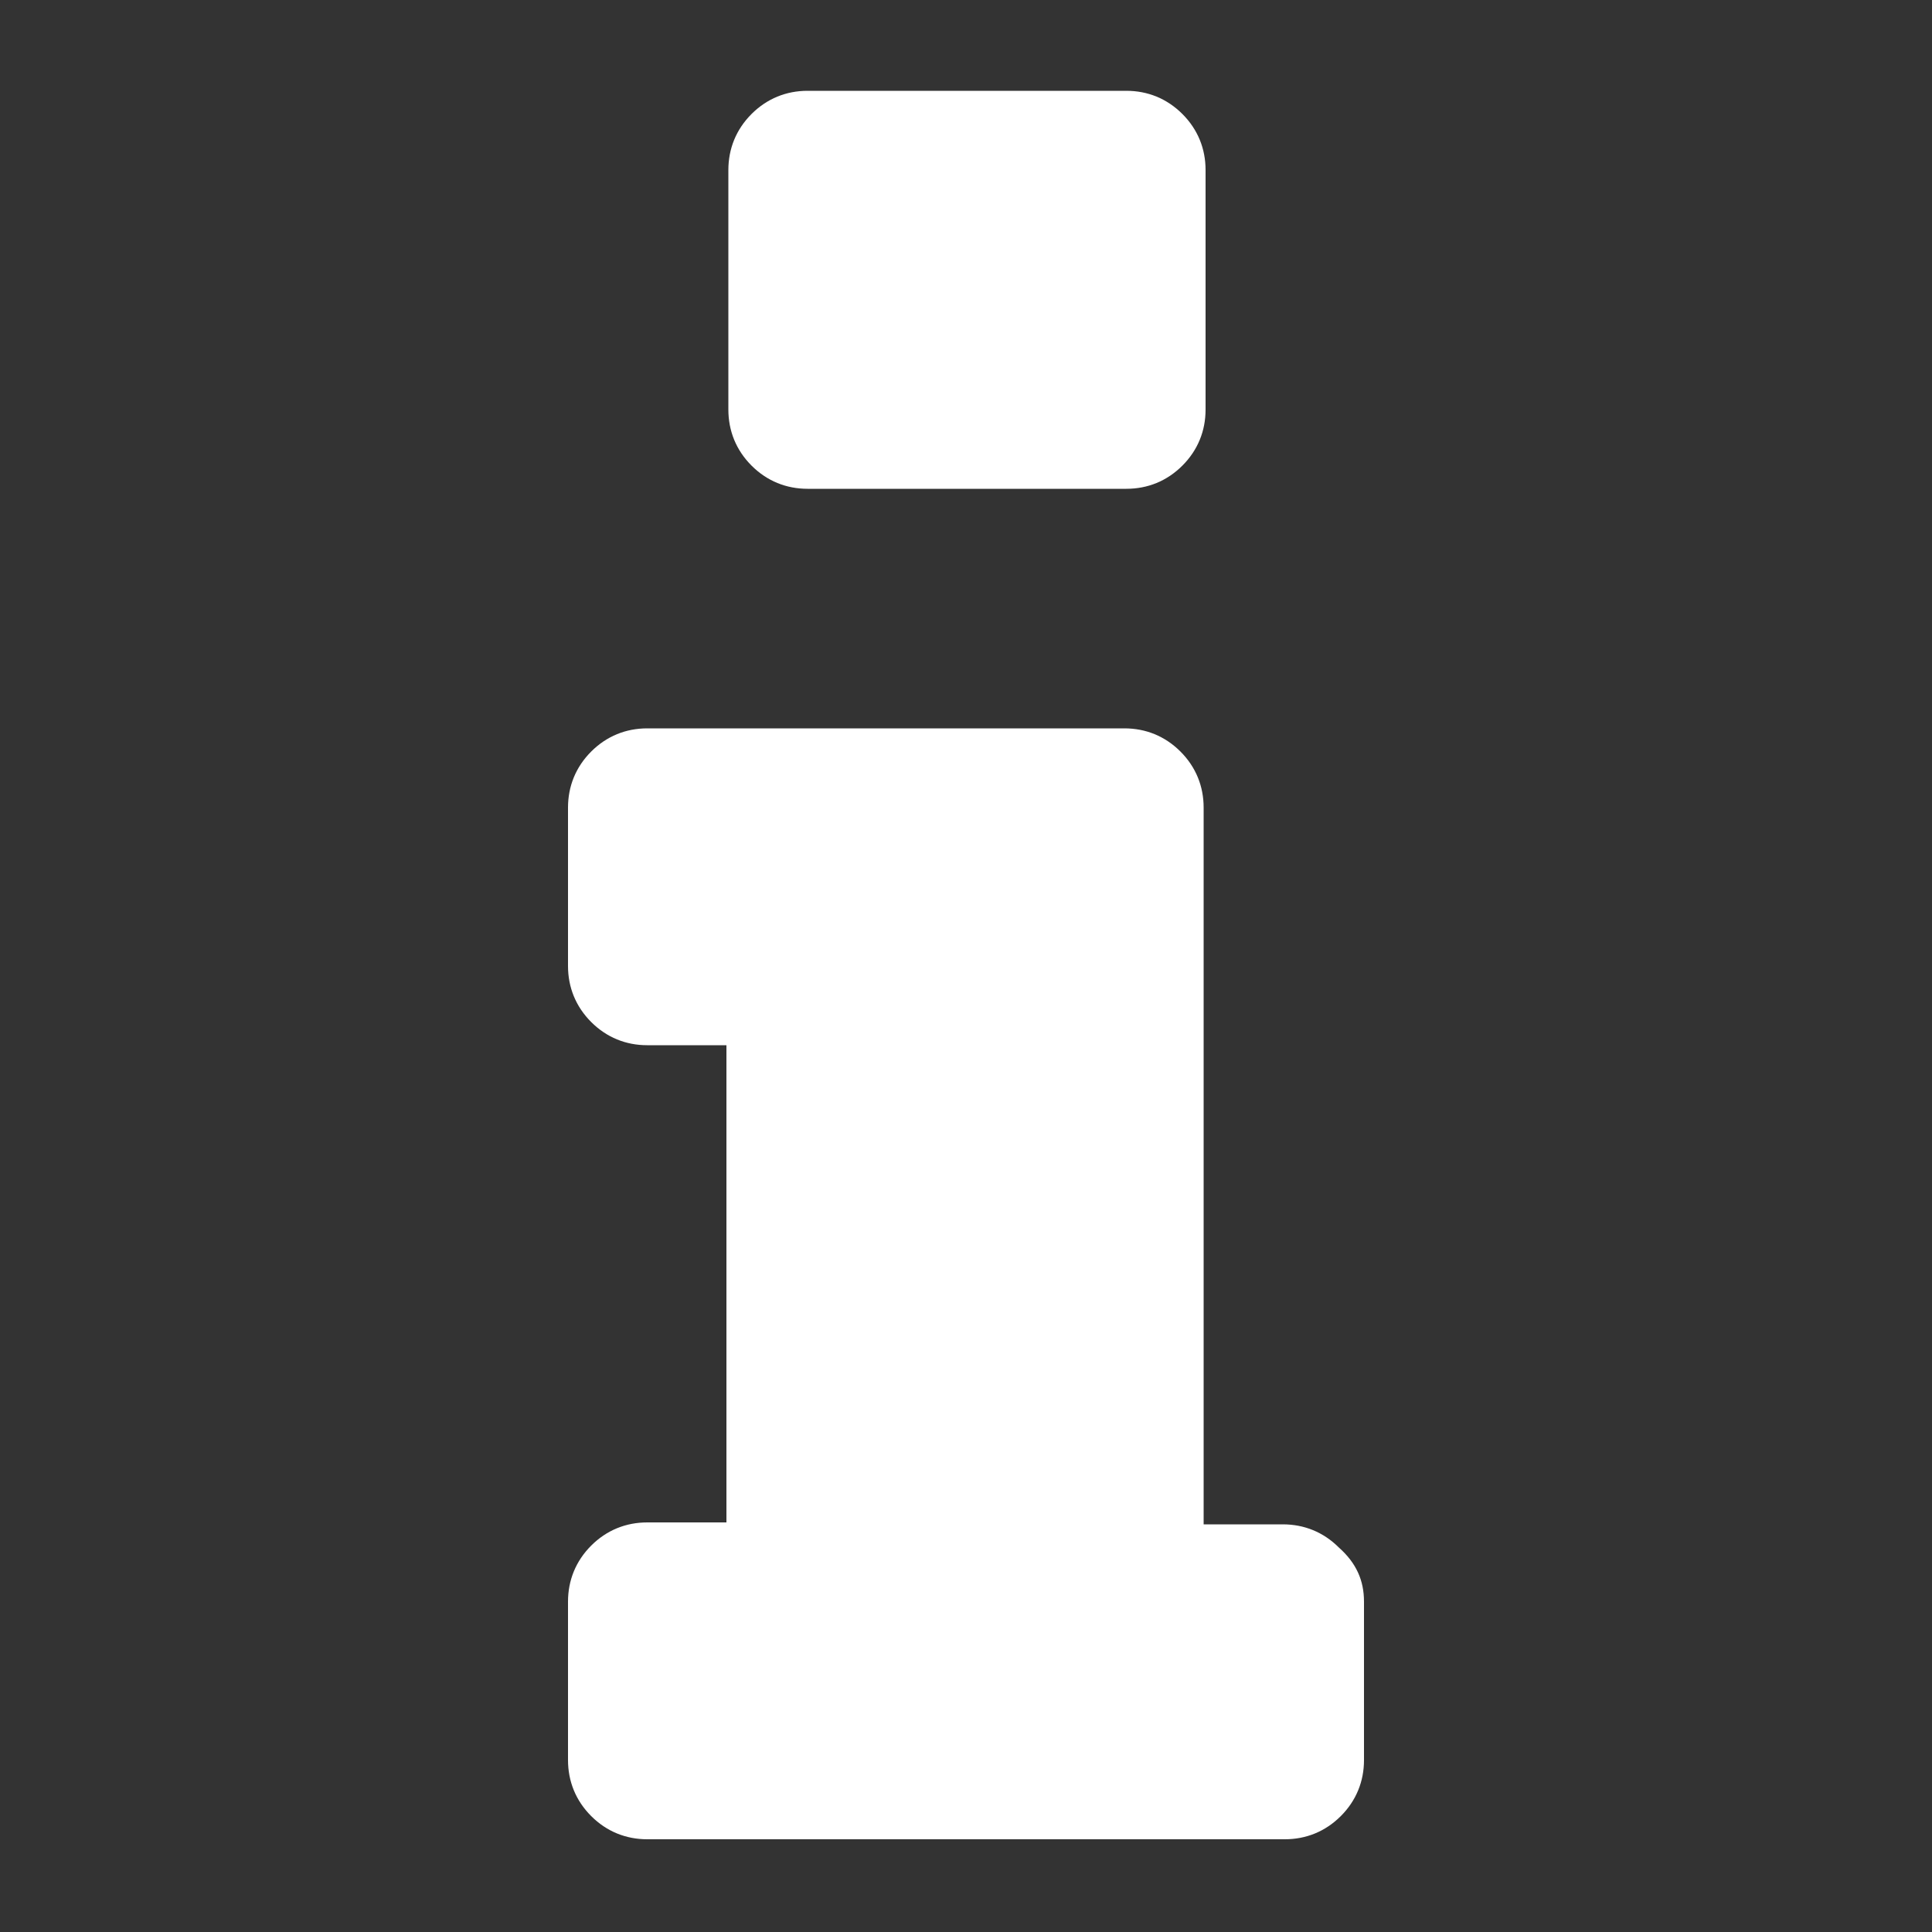 <svg xmlns="http://www.w3.org/2000/svg" viewBox="0 0 100 100" style="enable-background:new 0 0 100 100" xml:space="preserve"><rect x="0" y="0" width="100" height="100" fill="#333333" stroke="none"/><path d="M70.6 82.9v8.2c0 1.1-.4 2.1-1.2 2.9-.8.8-1.8 1.2-2.9 1.2h-33c-1.1 0-2.1-.4-2.9-1.2-.8-.8-1.2-1.8-1.2-2.9v-8.2c0-1.1.4-2.1 1.2-2.9.8-.8 1.8-1.2 2.9-1.2h4.1V54.1h-4.1c-1.1 0-2.1-.4-2.9-1.2s-1.2-1.8-1.2-2.9v-8.2c0-1.1.4-2.1 1.2-2.9.8-.8 1.8-1.2 2.9-1.2h24.7c1.1 0 2.1.4 2.9 1.2s1.2 1.8 1.2 2.9v37.1h4.1c1.1 0 2.1.4 2.9 1.2.9.8 1.3 1.7 1.3 2.8zM62.4 8.8v12.4c0 1.1-.4 2.1-1.2 2.9s-1.8 1.2-2.9 1.2H41.8c-1.1 0-2.1-.4-2.9-1.2-.8-.8-1.2-1.8-1.2-2.9V8.8c0-1.1.4-2.1 1.2-2.9s1.8-1.2 2.9-1.2h16.5c1.1 0 2.1.4 2.9 1.2s1.2 1.8 1.2 2.9z" style="fill:#fff"/></svg>

